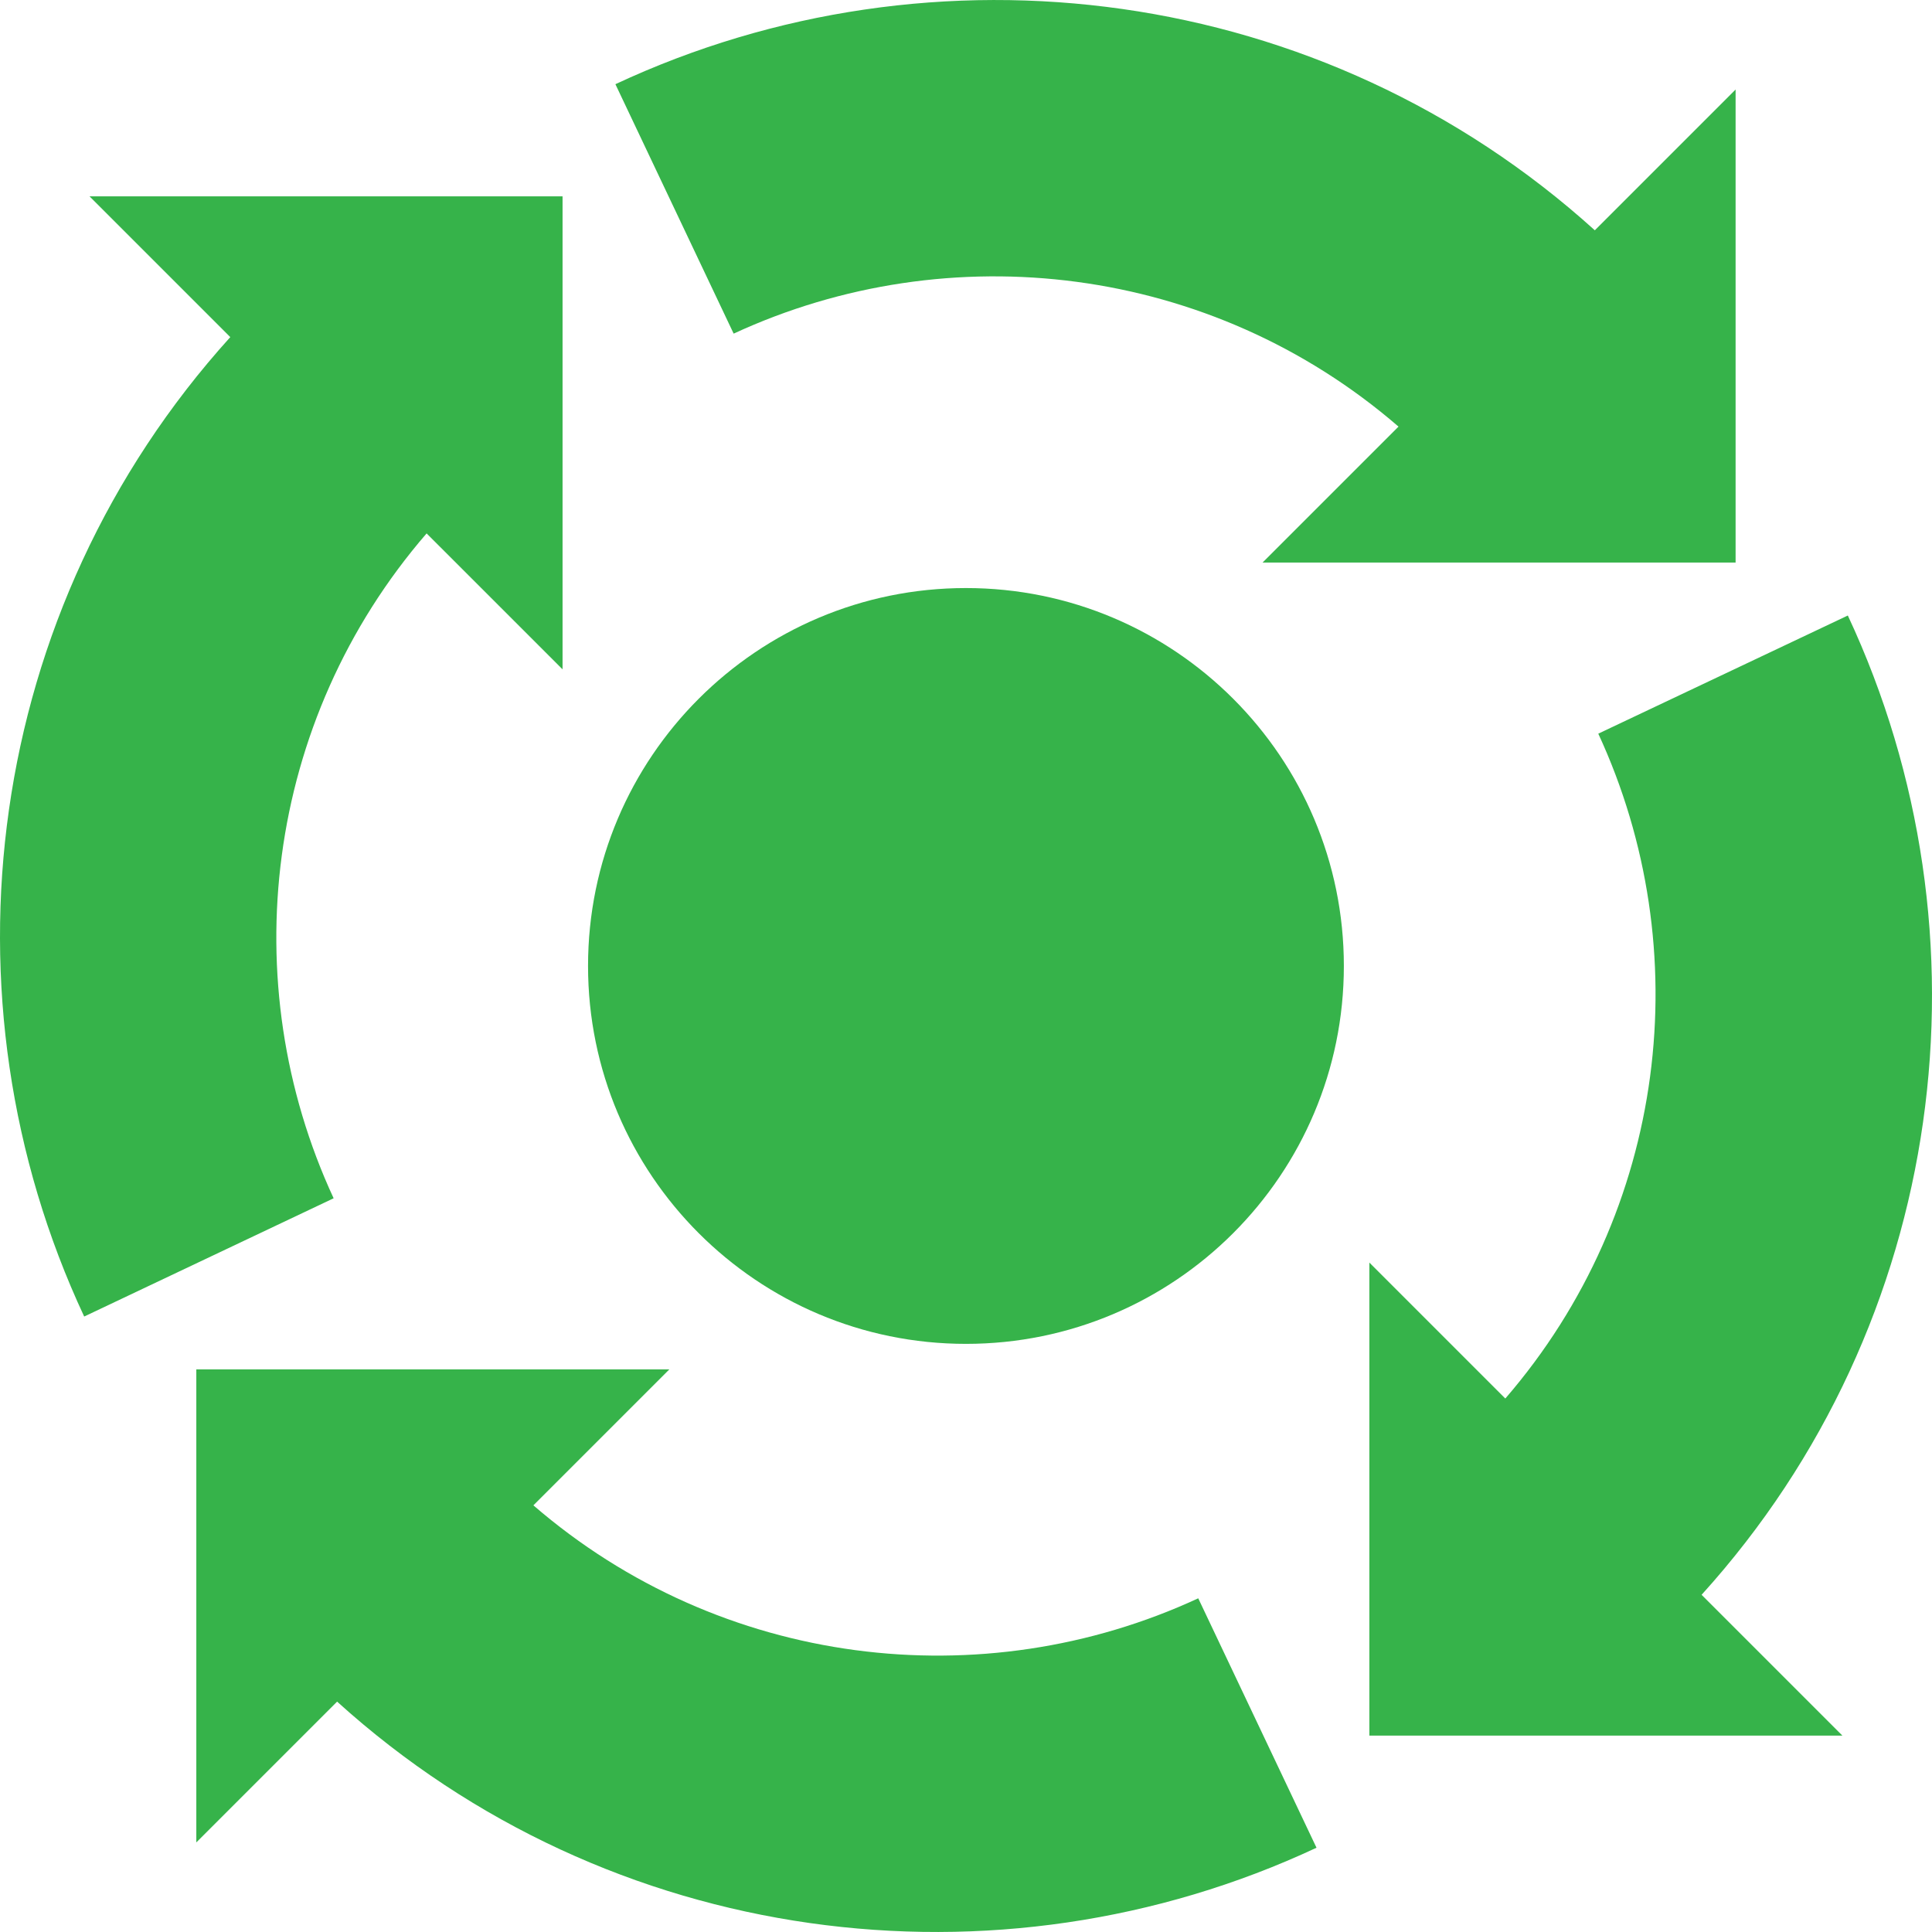 <svg xmlns="http://www.w3.org/2000/svg" width="300" height="300" viewBox="0 0 300 300" fill="none"><g clip-path="url(#clip0)"><path d="M286.929 95.576L248.181 113.923C263.694 147.445 258.926 188.022 233.744 217.162L212.635 196.052V269.502H286.085L264.223 247.64C302.517 205.339 310.044 145.027 286.929 95.576Z" fill="#36B34A"></path><path d="M204.427 286.916L186.063 248.184C152.556 263.712 111.963 258.929 82.825 233.748L103.934 212.639H30.484V286.089L52.346 264.227C94.65 302.518 154.963 310.045 204.427 286.916Z" fill="#36B34A"></path><path d="M66.243 82.827L87.353 103.936V30.486H13.9L35.759 52.346C-2.515 94.666 -10.043 154.979 13.072 204.43L51.806 186.067C36.279 152.558 41.062 111.965 66.243 82.827Z" fill="#36B34A"></path><path d="M269.503 87.351V13.901L247.644 35.76C205.323 -2.513 145.011 -10.041 95.56 13.074L113.921 51.806C147.443 36.292 188.022 41.061 217.159 66.243L196.05 87.352H269.503V87.351Z" fill="#36B34A"></path><path d="M149.993 208.675C182.401 208.675 208.674 182.402 208.674 149.994C208.674 117.585 182.401 91.312 149.993 91.312C117.584 91.312 91.311 117.585 91.311 149.994C91.311 182.402 117.584 208.675 149.993 208.675Z" fill="#36B34A"></path></g><defs><clipPath id="clip0"><rect width="299.999" height="300" fill="white"></rect></clipPath></defs></svg>